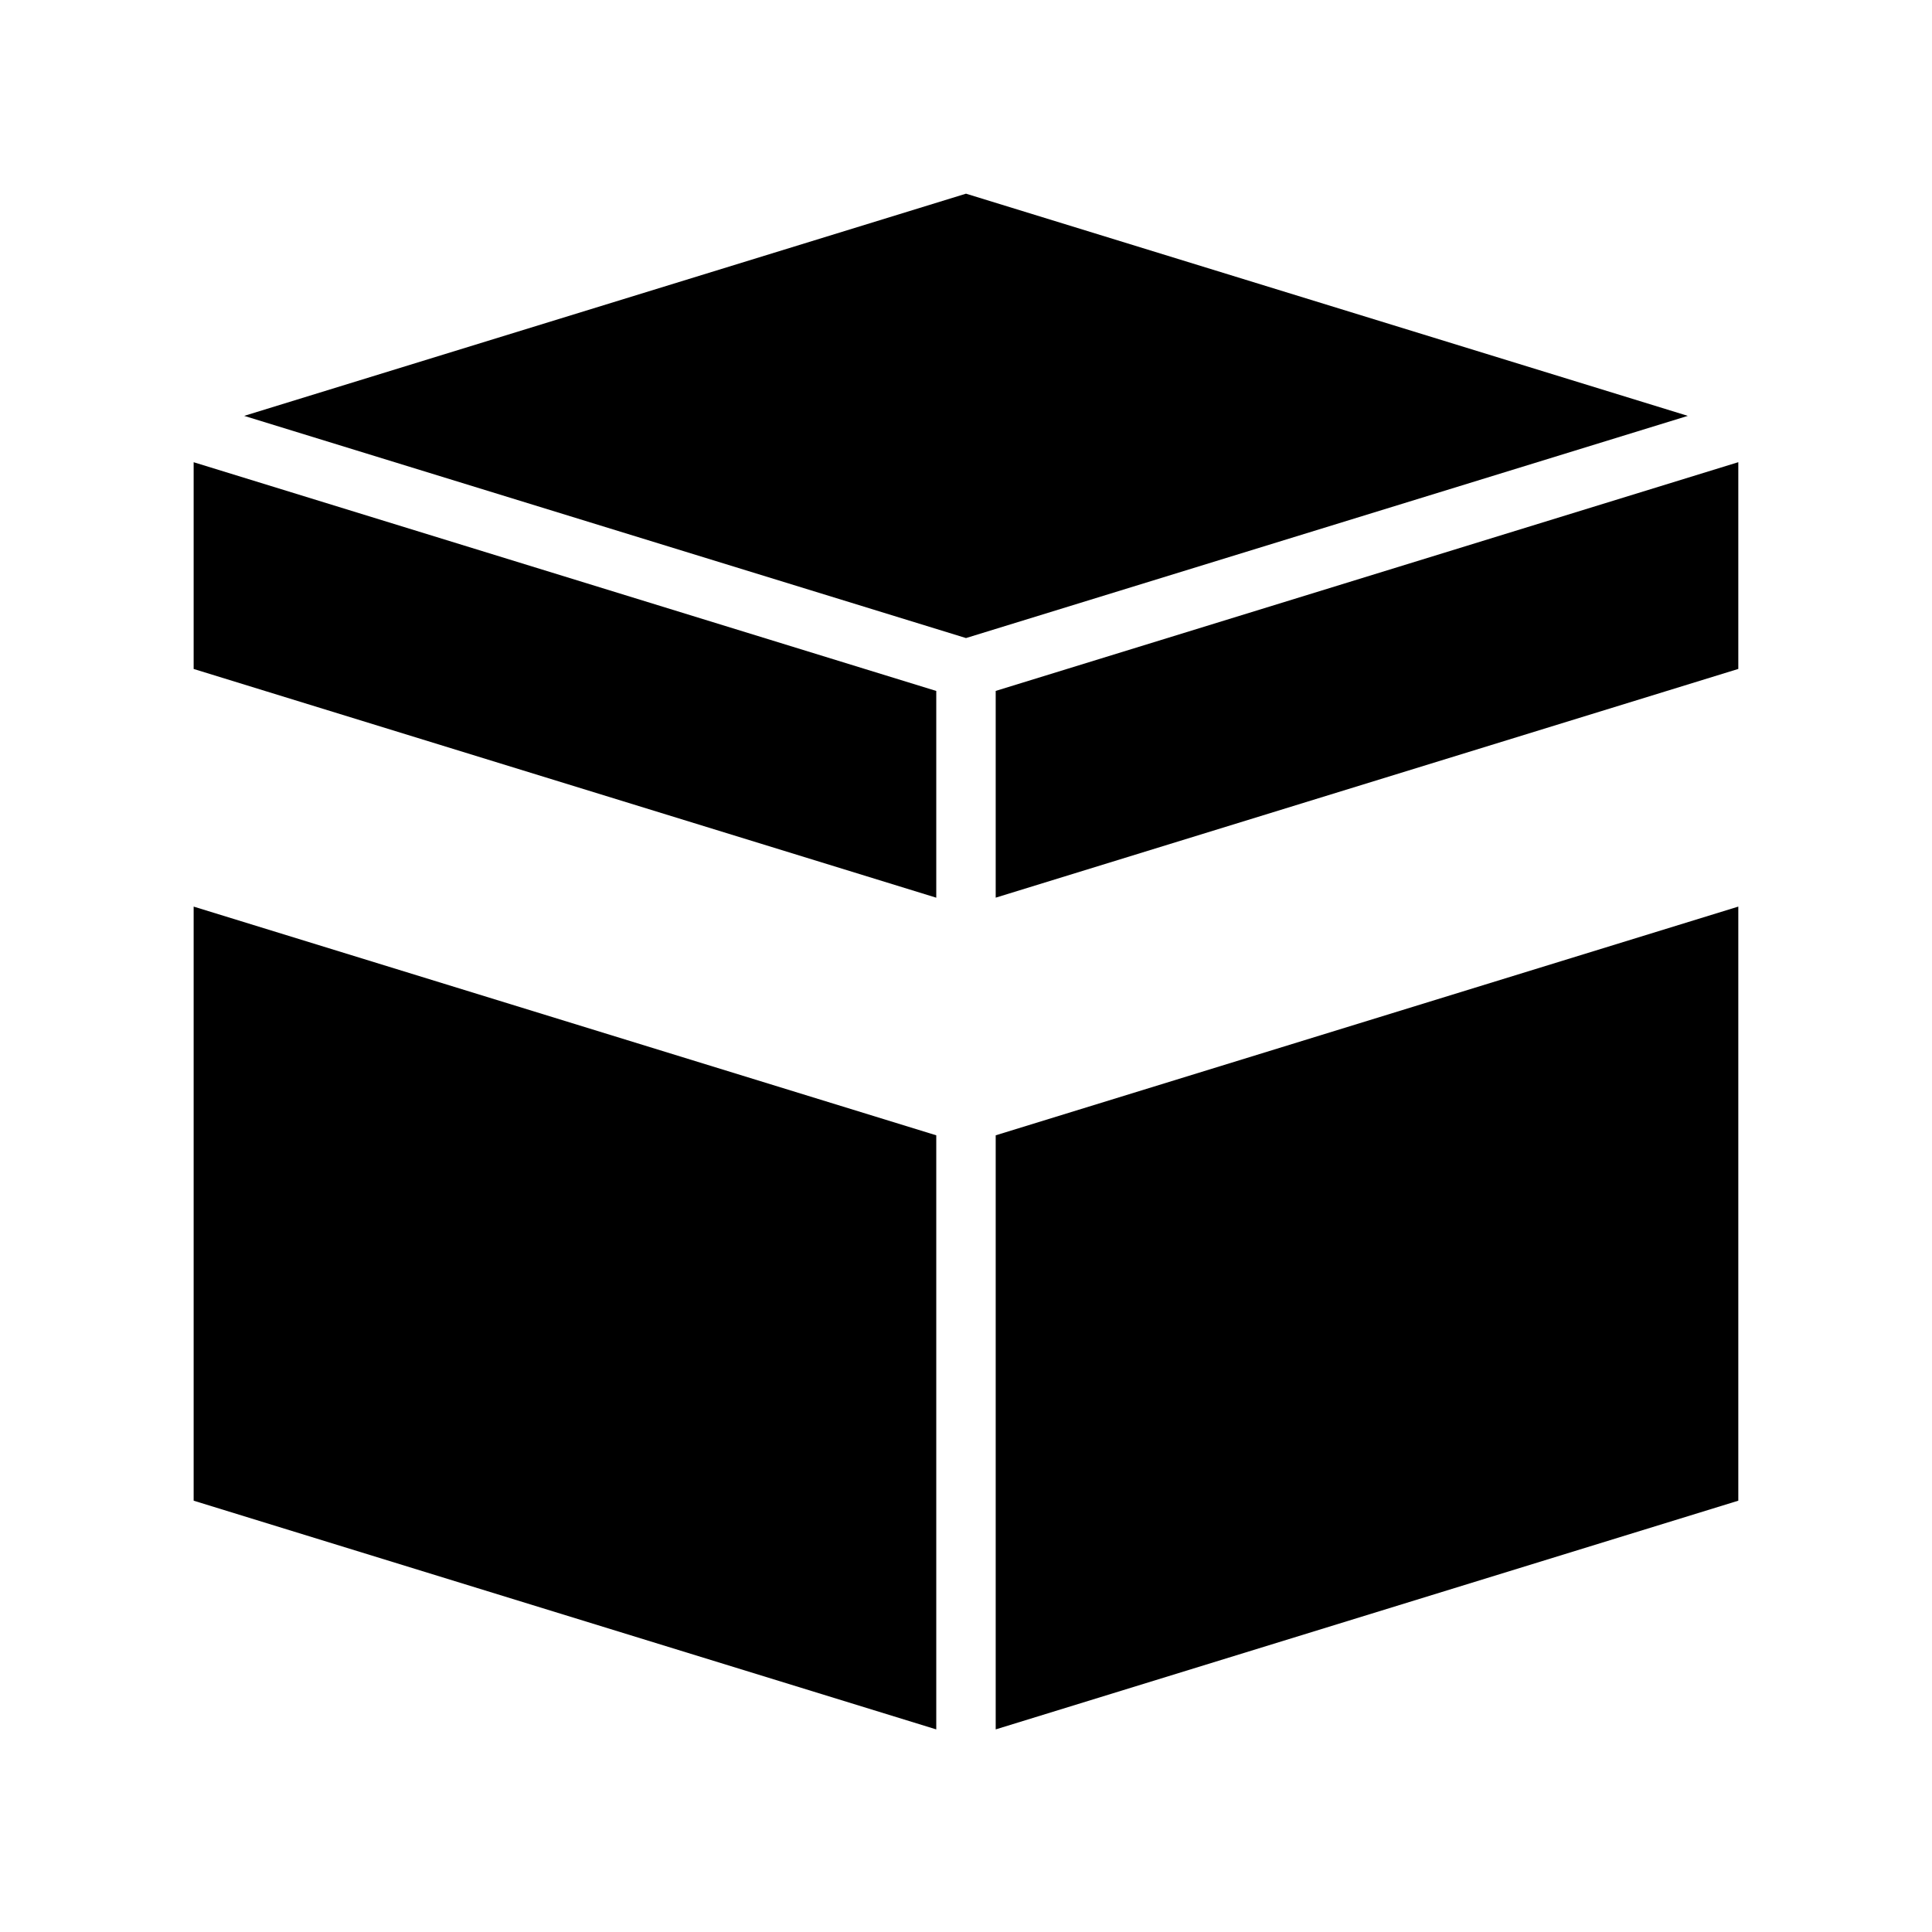 <?xml version="1.0" encoding="UTF-8"?>
<!-- Uploaded to: SVG Repo, www.svgrepo.com, Generator: SVG Repo Mixer Tools -->
<svg fill="#000000" width="800px" height="800px" version="1.1" viewBox="144 144 512 512" xmlns="http://www.w3.org/2000/svg">
 <g>
  <path d="m392.12 327.11-196.8-60.617v54.789l196.8 60.617z"/>
  <path d="m591.29 254.21-191.29-58.883-191.29 58.883 191.29 58.883z"/>
  <path d="m407.87 602.31 196.8-60.613v-157.44l-196.8 60.613z"/>
  <path d="m392.12 444.87-196.8-60.613v157.44l196.8 60.613z"/>
  <path d="m407.87 381.89 196.8-60.617v-54.789l-196.8 60.617z"/>
 </g>
</svg>